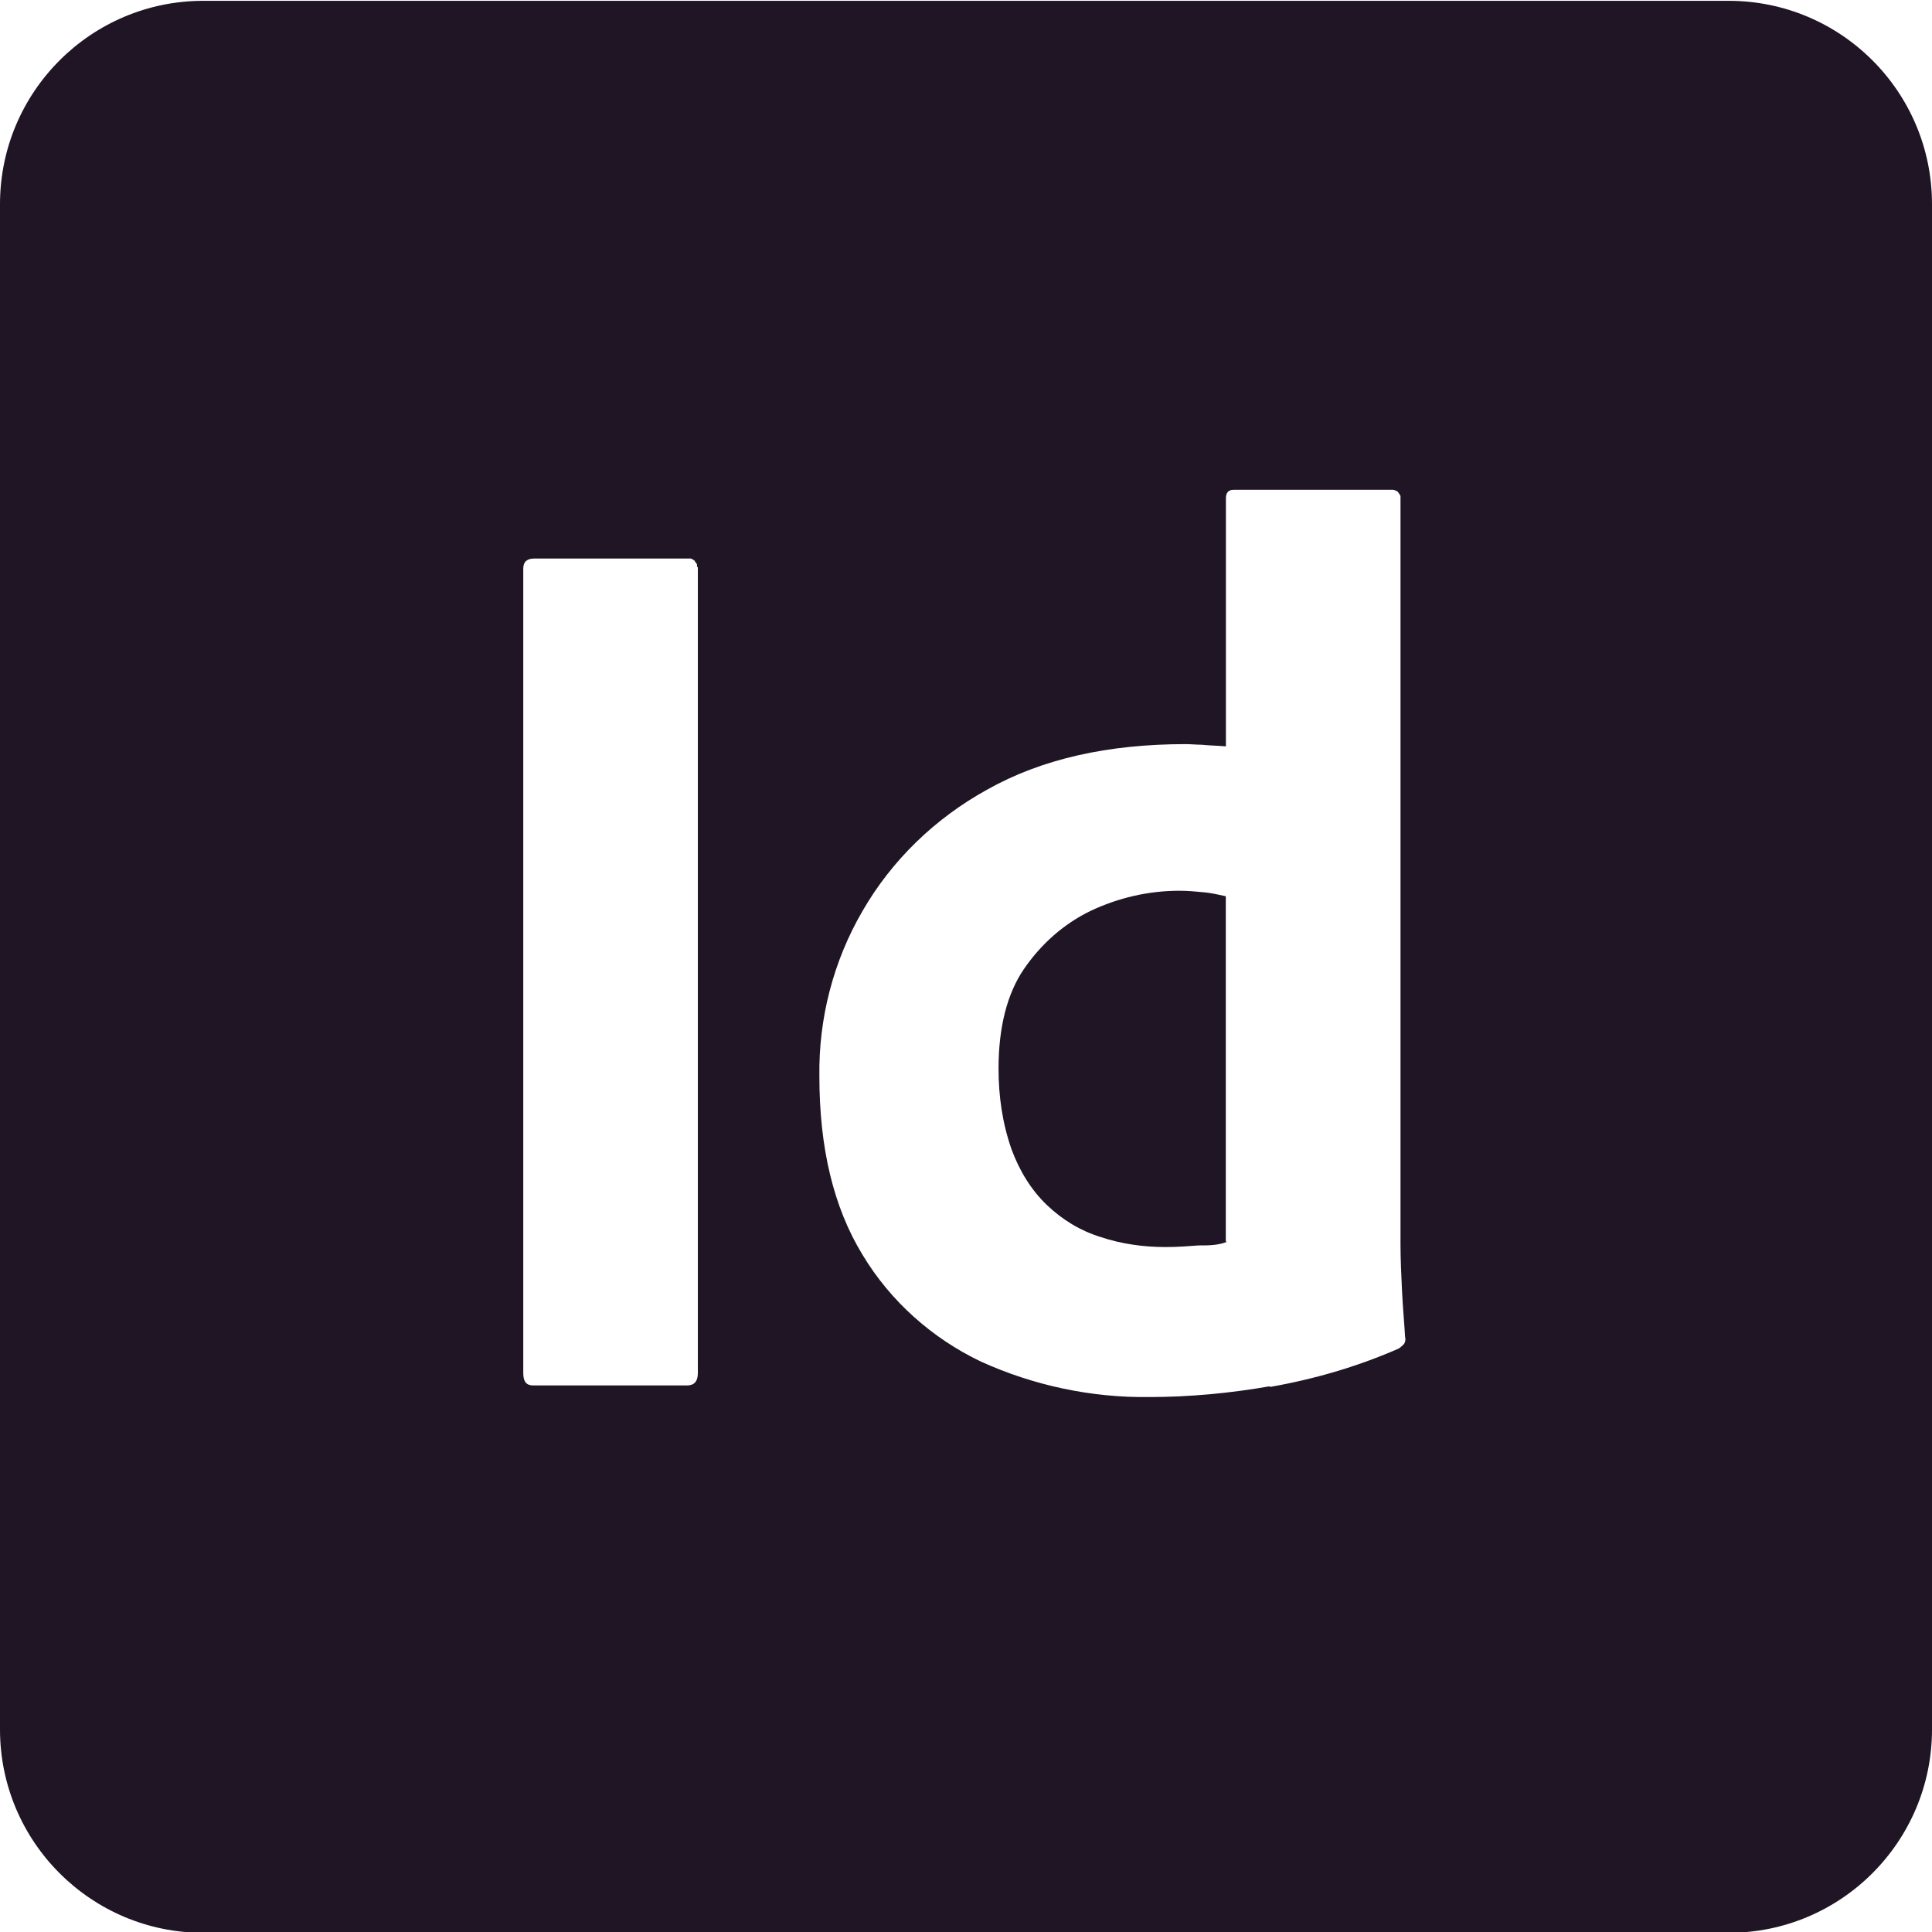 <svg width="19" height="19" viewBox="0 0 19 19" fill="none" xmlns="http://www.w3.org/2000/svg">
<path d="M17 0.008C18.105 0.008 19 0.903 19 2.008V17.008C19 18.112 18.104 19.008 17 19.008H2C0.896 19.008 0 18.112 0 17.008V2.008C0 0.904 0.896 0.008 2 0.008H17ZM12.131 4.817C12.078 4.817 12.056 4.848 12.056 4.901V7.34C11.964 7.332 11.888 7.332 11.819 7.324C11.766 7.324 11.713 7.318 11.66 7.318C10.9 7.318 10.247 7.462 9.707 7.766C9.198 8.047 8.772 8.457 8.483 8.958C8.195 9.452 8.05 10.015 8.058 10.585C8.058 11.284 8.195 11.87 8.483 12.341C8.757 12.797 9.168 13.162 9.646 13.39C10.163 13.625 10.733 13.747 11.303 13.739C11.698 13.739 12.101 13.701 12.488 13.633V13.64C12.921 13.564 13.339 13.443 13.742 13.268C13.765 13.26 13.787 13.237 13.803 13.222C13.818 13.207 13.826 13.176 13.818 13.146C13.811 13.017 13.796 12.864 13.788 12.697C13.78 12.531 13.773 12.371 13.773 12.235V4.877C13.771 4.873 13.756 4.846 13.742 4.832C13.727 4.825 13.712 4.817 13.697 4.817H12.131ZM5.252 5.493C5.184 5.493 5.146 5.524 5.146 5.592V13.503C5.146 13.587 5.176 13.625 5.244 13.625H6.757C6.825 13.625 6.863 13.587 6.863 13.503V5.576H6.855V5.57C6.855 5.554 6.855 5.547 6.848 5.539C6.84 5.532 6.833 5.516 6.825 5.508C6.818 5.508 6.803 5.494 6.795 5.493H5.252ZM11.85 8.776C11.918 8.783 11.986 8.799 12.055 8.814V12.211H12.07C11.979 12.249 11.88 12.248 11.789 12.248C11.683 12.256 11.576 12.264 11.462 12.264C11.249 12.264 11.028 12.234 10.823 12.165C10.626 12.104 10.451 11.998 10.299 11.854C10.139 11.702 10.025 11.511 9.949 11.306C9.858 11.048 9.82 10.781 9.82 10.508C9.82 10.105 9.904 9.771 10.071 9.528C10.238 9.285 10.459 9.087 10.725 8.958C10.998 8.829 11.295 8.76 11.599 8.76C11.682 8.76 11.766 8.768 11.85 8.776Z" fill="#1F1525"/>
</svg>
